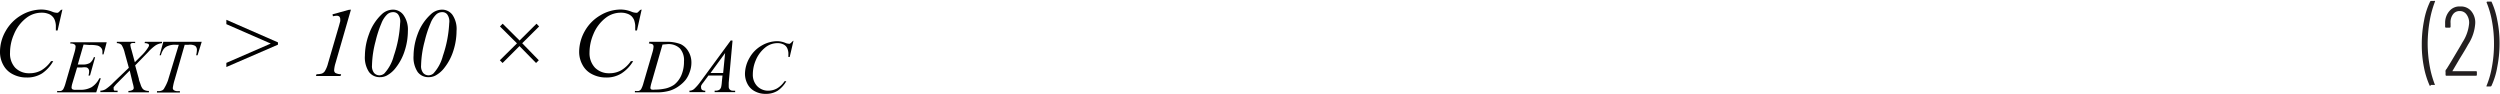 <svg id="fcf5cc51-f0f1-4bcf-8293-99c83c2b598c" data-name="Layer 1" xmlns="http://www.w3.org/2000/svg" width="6.36in" height="0.24in" viewBox="0 0 229.17 8.48"><path d="M223.34,8.55a7.68,7.68,0,0,1-.53-1.69,10.45,10.45,0,0,1-.2-2.12,11.12,11.12,0,0,1,.21-2.18,6.69,6.69,0,0,1,.55-1.72.12.12,0,0,1,.11-.07h.27a.1.1,0,0,1,.07,0,.06.06,0,0,1,0,.06,9.29,9.29,0,0,0-.48,1.74,12.38,12.38,0,0,0-.19,2.12,11.92,11.92,0,0,0,.19,2.08,9,9,0,0,0,.48,1.7s0,0,0,0,0,0,0,0h-.36A.13.13,0,0,1,223.34,8.55Z" transform="translate(-0.61 -0.77)" fill="#231f20"/><path d="M225.41,7.21l0,0h2.16a.08.08,0,0,1,.09.09v.24a.08.08,0,0,1-.09.09h-2.69a.08.08,0,0,1-.09-.09V7.29a.27.27,0,0,1,0-.12c0-.08.08-.14.11-.19.15-.24.38-.61.68-1.12s.56-.93.77-1.31a3.75,3.75,0,0,0,.6-1.73,1.26,1.26,0,0,0-.24-.81.73.73,0,0,0-.63-.31.72.72,0,0,0-.61.3,1.2,1.2,0,0,0-.22.81v.32a.08.08,0,0,1-.09.09h-.32a.08.08,0,0,1-.09-.09V2.79a1.63,1.63,0,0,1,.39-1.09,1.19,1.19,0,0,1,1-.42,1.22,1.22,0,0,1,1,.42,1.63,1.63,0,0,1,.37,1.12,4,4,0,0,1-.65,1.94c-.16.3-.43.75-.79,1.33l-.64,1.09Z" transform="translate(-0.61 -0.77)" fill="#231f20"/><path d="M229,.84a7,7,0,0,1,.53,1.69,10.49,10.49,0,0,1,.21,2.11,11.12,11.12,0,0,1-.21,2.18A6.78,6.78,0,0,1,229,8.55a.11.11,0,0,1-.1.06h-.28a.08.08,0,0,1-.07,0,.06.06,0,0,1,0-.07,8.15,8.15,0,0,0,.49-1.72,11.48,11.48,0,0,0,.19-2.13,11.13,11.13,0,0,0-.19-2.09,8,8,0,0,0-.49-1.69v0s0-.08.09-.08h.29A.12.12,0,0,1,229,.84Z" transform="translate(-0.61 -0.77)" fill="#231f20"/><path d="M6.33,1.56,5.89,3.48H5.73l0-.48a1.7,1.7,0,0,0-.1-.47.88.88,0,0,0-.24-.36A.92.92,0,0,0,5,1.94a1.51,1.51,0,0,0-.53-.09,2.27,2.27,0,0,0-1.38.43A3.59,3.59,0,0,0,1.89,3.83a4.16,4.16,0,0,0-.36,1.68A1.9,1.9,0,0,0,2,6.89a1.76,1.76,0,0,0,1.31.51,2.18,2.18,0,0,0,1.09-.27,2.91,2.91,0,0,0,.89-.84h.2A3.34,3.34,0,0,1,4.46,7.42a2.56,2.56,0,0,1-1.41.37,2.67,2.67,0,0,1-1.29-.31A2,2,0,0,1,.9,6.62,2.44,2.44,0,0,1,.61,5.43a3.81,3.81,0,0,1,.52-1.9A3.9,3.9,0,0,1,2.56,2.08,3.68,3.68,0,0,1,4.4,1.56a2.72,2.72,0,0,1,1,.2,1.13,1.13,0,0,0,.34.09.58.58,0,0,0,.19,0,1.73,1.73,0,0,0,.26-.25Z" transform="translate(-0.61 -0.77)" fill="#010101"/><path d="M8.27,4.77,7.74,6.6h.43a1.3,1.3,0,0,0,.68-.14,1.12,1.12,0,0,0,.36-.53h.12L8.86,7.61H8.72a1.34,1.34,0,0,0,.06-.36A.43.43,0,0,0,8.72,7a.42.42,0,0,0-.16-.13,1.41,1.41,0,0,0-.44,0H7.68L7.23,8.37a1.51,1.51,0,0,0-.06.34.19.19,0,0,0,.08.16.57.57,0,0,0,.29.05H8A2.07,2.07,0,0,0,9,8.68a2,2,0,0,0,.72-.82h.13L9.43,9.15H5.85l0-.13a1.25,1.25,0,0,0,.36,0,.47.47,0,0,0,.2-.16,2.75,2.75,0,0,0,.22-.59l.81-2.79a2.39,2.39,0,0,0,.1-.52.23.23,0,0,0-.1-.2.56.56,0,0,0-.35-.08H7.06l0-.12h3.33l-.29,1.11H10c0-.1,0-.19,0-.26a.49.49,0,0,0-.09-.3.66.66,0,0,0-.34-.24,2.82,2.82,0,0,0-.75-.06Z" transform="translate(-0.61 -0.77)" fill="#010101"/><path d="M13.9,4.52h1.56l0,.12a1.48,1.48,0,0,0-.58.2,3.92,3.92,0,0,0-.68.61L13,6.68l.34,1.24c0,.12.09.3.17.55a1.17,1.17,0,0,0,.17.34.47.47,0,0,0,.21.15.86.86,0,0,0,.37.06l0,.13H12.38l0-.13a.69.69,0,0,0,.4-.1.23.23,0,0,0,.09-.18,2.24,2.24,0,0,0-.09-.42L12.5,7.15l-1.09,1.1a3.58,3.58,0,0,0-.38.43.28.28,0,0,0,0,.12A.21.21,0,0,0,11.1,9l.29,0,0,.13H9.81l0-.13a1,1,0,0,0,.47-.13,4.56,4.56,0,0,0,.75-.64L12.42,6.9l-.37-1.34a2.41,2.41,0,0,0-.3-.76.64.64,0,0,0-.43-.16l0-.12H13l0,.12a1,1,0,0,0-.31,0,.23.23,0,0,0-.12.09.22.22,0,0,0,0,.14,1.94,1.94,0,0,0,.09.38l.31,1.14.73-.73A3.74,3.74,0,0,0,14.21,5a.32.32,0,0,0,.06-.16.14.14,0,0,0-.07-.13.75.75,0,0,0-.34-.07Z" transform="translate(-0.61 -0.77)" fill="#010101"/><path d="M15.58,4.52H19.1l-.38,1.23h-.13a2.31,2.31,0,0,0,.07-.49.46.46,0,0,0-.16-.37,1,1,0,0,0-.6-.1h-.36L16.62,8a4.58,4.58,0,0,0-.17.75.25.25,0,0,0,.11.21.61.61,0,0,0,.38.08h.16l0,.13H15l0-.13h.09a.79.79,0,0,0,.41-.08.48.48,0,0,0,.18-.21A4.11,4.11,0,0,0,16,8.08l1-3.29h-.27A1.69,1.69,0,0,0,16,4.9a.87.87,0,0,0-.39.29,1.73,1.73,0,0,0-.25.56h-.12Z" transform="translate(-0.61 -0.77)" fill="#010101"/><path d="M26.09,4.78,21.36,6.83V6.45l4.07-1.77L21.36,2.9V2.5l4.73,2.07Z" transform="translate(-0.61 -0.77)" fill="#010101"/><path d="M32.78,1.57,31.36,6.49a2.71,2.71,0,0,0-.12.63.31.31,0,0,0,.11.25,1.12,1.12,0,0,0,.53.12l-.05.16H29.57l.06-.16a1.86,1.86,0,0,0,.48-.06.58.58,0,0,0,.27-.21,2.53,2.53,0,0,0,.3-.73L31.7,3l.1-.37a1,1,0,0,0,0-.17.37.37,0,0,0-.08-.25.34.34,0,0,0-.23-.08,1.5,1.5,0,0,0-.36.05L31.09,2l1.48-.41Z" transform="translate(-0.61 -0.77)" fill="#010101"/><path d="M36.63,1.57a1.19,1.19,0,0,1,.95.47A2.3,2.3,0,0,1,38,3.52a5.9,5.9,0,0,1-.28,1.78,4.86,4.86,0,0,1-.81,1.57,2.57,2.57,0,0,1-.86.75,1.34,1.34,0,0,1-.61.14,1.21,1.21,0,0,1-1-.47,2.4,2.4,0,0,1-.38-1.49,5.83,5.83,0,0,1,.38-2A4.53,4.53,0,0,1,35.6,2,1.52,1.52,0,0,1,36.63,1.57Zm0,.23a.81.81,0,0,0-.52.2,2.25,2.25,0,0,0-.54.83,10.08,10.08,0,0,0-.53,1.63,9.31,9.31,0,0,0-.33,2.22,1,1,0,0,0,.19.69.64.64,0,0,0,.48.22.69.69,0,0,0,.46-.17,3.79,3.79,0,0,0,.87-1.62,10.82,10.82,0,0,0,.58-3A1.09,1.09,0,0,0,37.1,2,.56.56,0,0,0,36.64,1.8Z" transform="translate(-0.61 -0.77)" fill="#010101"/><path d="M41.13,1.57a1.19,1.19,0,0,1,.95.47,2.3,2.3,0,0,1,.38,1.48,5.9,5.9,0,0,1-.28,1.78,4.86,4.86,0,0,1-.81,1.57,2.57,2.57,0,0,1-.86.75,1.34,1.34,0,0,1-.61.14,1.21,1.21,0,0,1-1-.47,2.4,2.4,0,0,1-.38-1.49,5.83,5.83,0,0,1,.38-2A4.53,4.53,0,0,1,40.1,2,1.52,1.52,0,0,1,41.13,1.57Zm0,.23a.81.81,0,0,0-.52.2,2.25,2.25,0,0,0-.54.83,10.08,10.08,0,0,0-.53,1.63,9.31,9.31,0,0,0-.33,2.22,1,1,0,0,0,.19.69.64.64,0,0,0,.48.22.69.69,0,0,0,.46-.17,3.79,3.79,0,0,0,.87-1.62,10.82,10.82,0,0,0,.58-3A1.09,1.09,0,0,0,41.6,2,.56.56,0,0,0,41.14,1.8Z" transform="translate(-0.61 -0.77)" fill="#010101"/><path d="M46.43,6.21,48,4.66,46.44,3.11l.25-.25L48.24,4.4l1.55-1.54.24.25L48.48,4.65,50,6.21l-.25.25L48.23,4.91,46.68,6.46Z" transform="translate(-0.61 -0.77)" fill="#010101"/><path d="M59.43,1.56,59,3.48h-.16V3a2.17,2.17,0,0,0-.1-.47,1.13,1.13,0,0,0-.24-.36,1.05,1.05,0,0,0-.4-.23,1.53,1.53,0,0,0-.54-.09,2.24,2.24,0,0,0-1.37.43A3.61,3.61,0,0,0,55,3.83a4.32,4.32,0,0,0-.35,1.68,1.93,1.93,0,0,0,.5,1.38,1.79,1.79,0,0,0,1.32.51,2.14,2.14,0,0,0,1.08-.27,2.8,2.8,0,0,0,.89-.84h.21a3.36,3.36,0,0,1-1.08,1.13,2.56,2.56,0,0,1-1.41.37,2.73,2.73,0,0,1-1.29-.31A2,2,0,0,1,54,6.62a2.45,2.45,0,0,1-.3-1.19,3.91,3.91,0,0,1,.52-1.9,3.85,3.85,0,0,1,1.44-1.45,3.65,3.65,0,0,1,1.84-.52,2.67,2.67,0,0,1,1,.2,1.17,1.17,0,0,0,.35.09.48.48,0,0,0,.18,0,1.73,1.73,0,0,0,.26-.25Z" transform="translate(-0.61 -0.77)" fill="#010101"/><path d="M60.12,4.64l0-.12h1.48a3.54,3.54,0,0,1,1.4.21,1.63,1.63,0,0,1,.72.68,1.94,1.94,0,0,1,.27,1,2.46,2.46,0,0,1-.16.89,2.53,2.53,0,0,1-.35.68,3,3,0,0,1-.6.57A2.85,2.85,0,0,1,62,9a4.06,4.06,0,0,1-1.19.15h-2l0-.13a1.39,1.39,0,0,0,.37,0,.54.54,0,0,0,.2-.16,2.51,2.51,0,0,0,.22-.58l.82-2.8a2.29,2.29,0,0,0,.1-.52.26.26,0,0,0-.09-.21.68.68,0,0,0-.35-.07Zm1.22.13-1,3.47a3.08,3.08,0,0,0-.11.48.17.17,0,0,0,.13.18,1,1,0,0,0,.29,0,4.51,4.51,0,0,0,1-.11,2.36,2.36,0,0,0,.75-.33,2.24,2.24,0,0,0,.67-.88,3.16,3.16,0,0,0,.24-1.27,1.62,1.62,0,0,0-.38-1.19,1.5,1.5,0,0,0-1.12-.39Z" transform="translate(-0.61 -0.77)" fill="#010101"/><path d="M67.76,4.41l-.35,3.86c0,.18,0,.29,0,.35a.41.41,0,0,0,.05.21.38.38,0,0,0,.18.15A1.1,1.1,0,0,0,68,9l0,.13H66.12l0-.13h.07a.7.7,0,0,0,.37-.09.53.53,0,0,0,.15-.22,2.81,2.81,0,0,0,.07-.5l.06-.58H65.55l-.47.64a1.34,1.34,0,0,0-.2.3.45.45,0,0,0,0,.18.27.27,0,0,0,.08.19.47.47,0,0,0,.3.08l0,.13H63.81l0-.13a.64.64,0,0,0,.44-.17,4.24,4.24,0,0,0,.58-.67l2.77-3.77Zm-.68,1.14L65.74,7.38H66.9Z" transform="translate(-0.61 -0.77)" fill="#010101"/><path d="M73.35,4.41,73,5.91h-.12l0-.38a1.35,1.35,0,0,0-.08-.36.75.75,0,0,0-.18-.28.79.79,0,0,0-.31-.18,1.16,1.16,0,0,0-.42-.07A1.79,1.79,0,0,0,70.81,5a2.93,2.93,0,0,0-.92,1.21,3.33,3.33,0,0,0-.27,1.3A1.49,1.49,0,0,0,70,8.56,1.39,1.39,0,0,0,71,9a1.69,1.69,0,0,0,.84-.21,2.14,2.14,0,0,0,.69-.66h.16A2.62,2.62,0,0,1,71.9,9a2,2,0,0,1-1.1.29,2,2,0,0,1-1-.24,1.55,1.55,0,0,1-.67-.67,2,2,0,0,1-.23-.93A3,3,0,0,1,69.31,6a2.94,2.94,0,0,1,1.11-1.13,2.89,2.89,0,0,1,1.43-.41,2.07,2.07,0,0,1,.76.16.76.76,0,0,0,.27.07.23.23,0,0,0,.14,0,.94.94,0,0,0,.21-.19Z" transform="translate(-0.61 -0.77)" fill="#010101"/></svg>